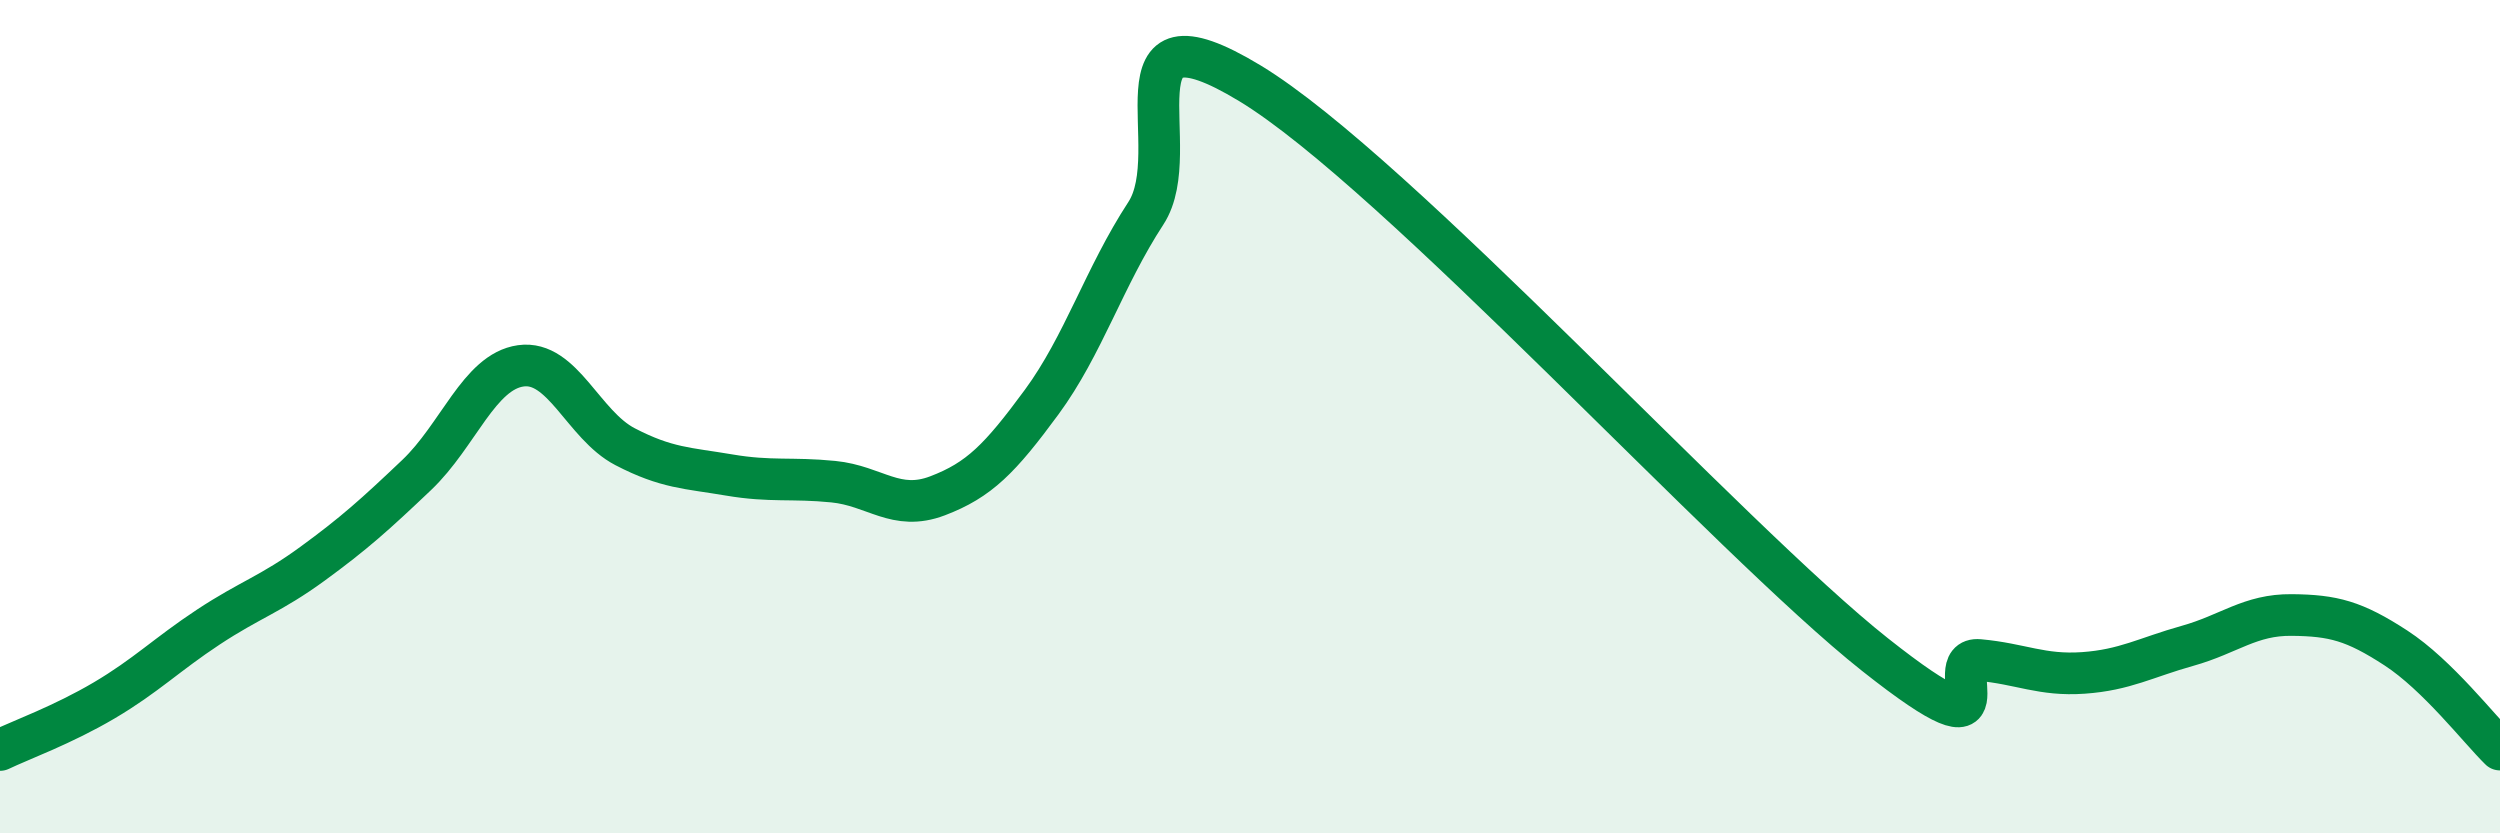 
    <svg width="60" height="20" viewBox="0 0 60 20" xmlns="http://www.w3.org/2000/svg">
      <path
        d="M 0,18 C 0.5,17.76 1.5,17.4 2.5,16.81 C 3.5,16.22 4,15.71 5,15.05 C 6,14.39 6.5,14.26 7.5,13.53 C 8.5,12.8 9,12.35 10,11.4 C 11,10.45 11.5,8.92 12.5,8.78 C 13.5,8.64 14,10.2 15,10.72 C 16,11.24 16.5,11.23 17.5,11.4 C 18.5,11.57 19,11.46 20,11.56 C 21,11.66 21.5,12.28 22.5,11.9 C 23.5,11.52 24,11.01 25,9.65 C 26,8.29 26.5,6.65 27.5,5.12 C 28.5,3.59 26.5,-0.12 30,2 C 33.5,4.12 41.5,12.94 45,15.71 C 48.5,18.48 46.5,15.75 47.5,15.84 C 48.5,15.93 49,16.22 50,16.15 C 51,16.08 51.5,15.78 52.5,15.5 C 53.5,15.22 54,14.75 55,14.76 C 56,14.77 56.5,14.9 57.5,15.55 C 58.5,16.2 59.5,17.5 60,17.99L60 20L0 20Z"
        fill="#008740"
        opacity="0.1"
        stroke-linecap="round"
        stroke-linejoin="round"
      />
      <path
        d="M 0,18 C 0.5,17.76 1.5,17.4 2.5,16.81 C 3.5,16.22 4,15.71 5,15.05 C 6,14.39 6.5,14.26 7.5,13.53 C 8.5,12.8 9,12.35 10,11.4 C 11,10.45 11.5,8.92 12.5,8.78 C 13.5,8.64 14,10.2 15,10.72 C 16,11.24 16.5,11.23 17.5,11.4 C 18.5,11.57 19,11.46 20,11.56 C 21,11.66 21.5,12.28 22.5,11.9 C 23.5,11.52 24,11.01 25,9.65 C 26,8.29 26.5,6.65 27.5,5.12 C 28.5,3.59 26.5,-0.12 30,2 C 33.5,4.12 41.5,12.94 45,15.71 C 48.5,18.48 46.5,15.75 47.5,15.84 C 48.5,15.93 49,16.22 50,16.15 C 51,16.08 51.5,15.78 52.5,15.5 C 53.5,15.22 54,14.75 55,14.76 C 56,14.77 56.5,14.9 57.5,15.55 C 58.5,16.2 59.5,17.5 60,17.99"
        stroke="#008740"
        stroke-width="1"
        fill="none"
        stroke-linecap="round"
        stroke-linejoin="round"
      />
    </svg>
  